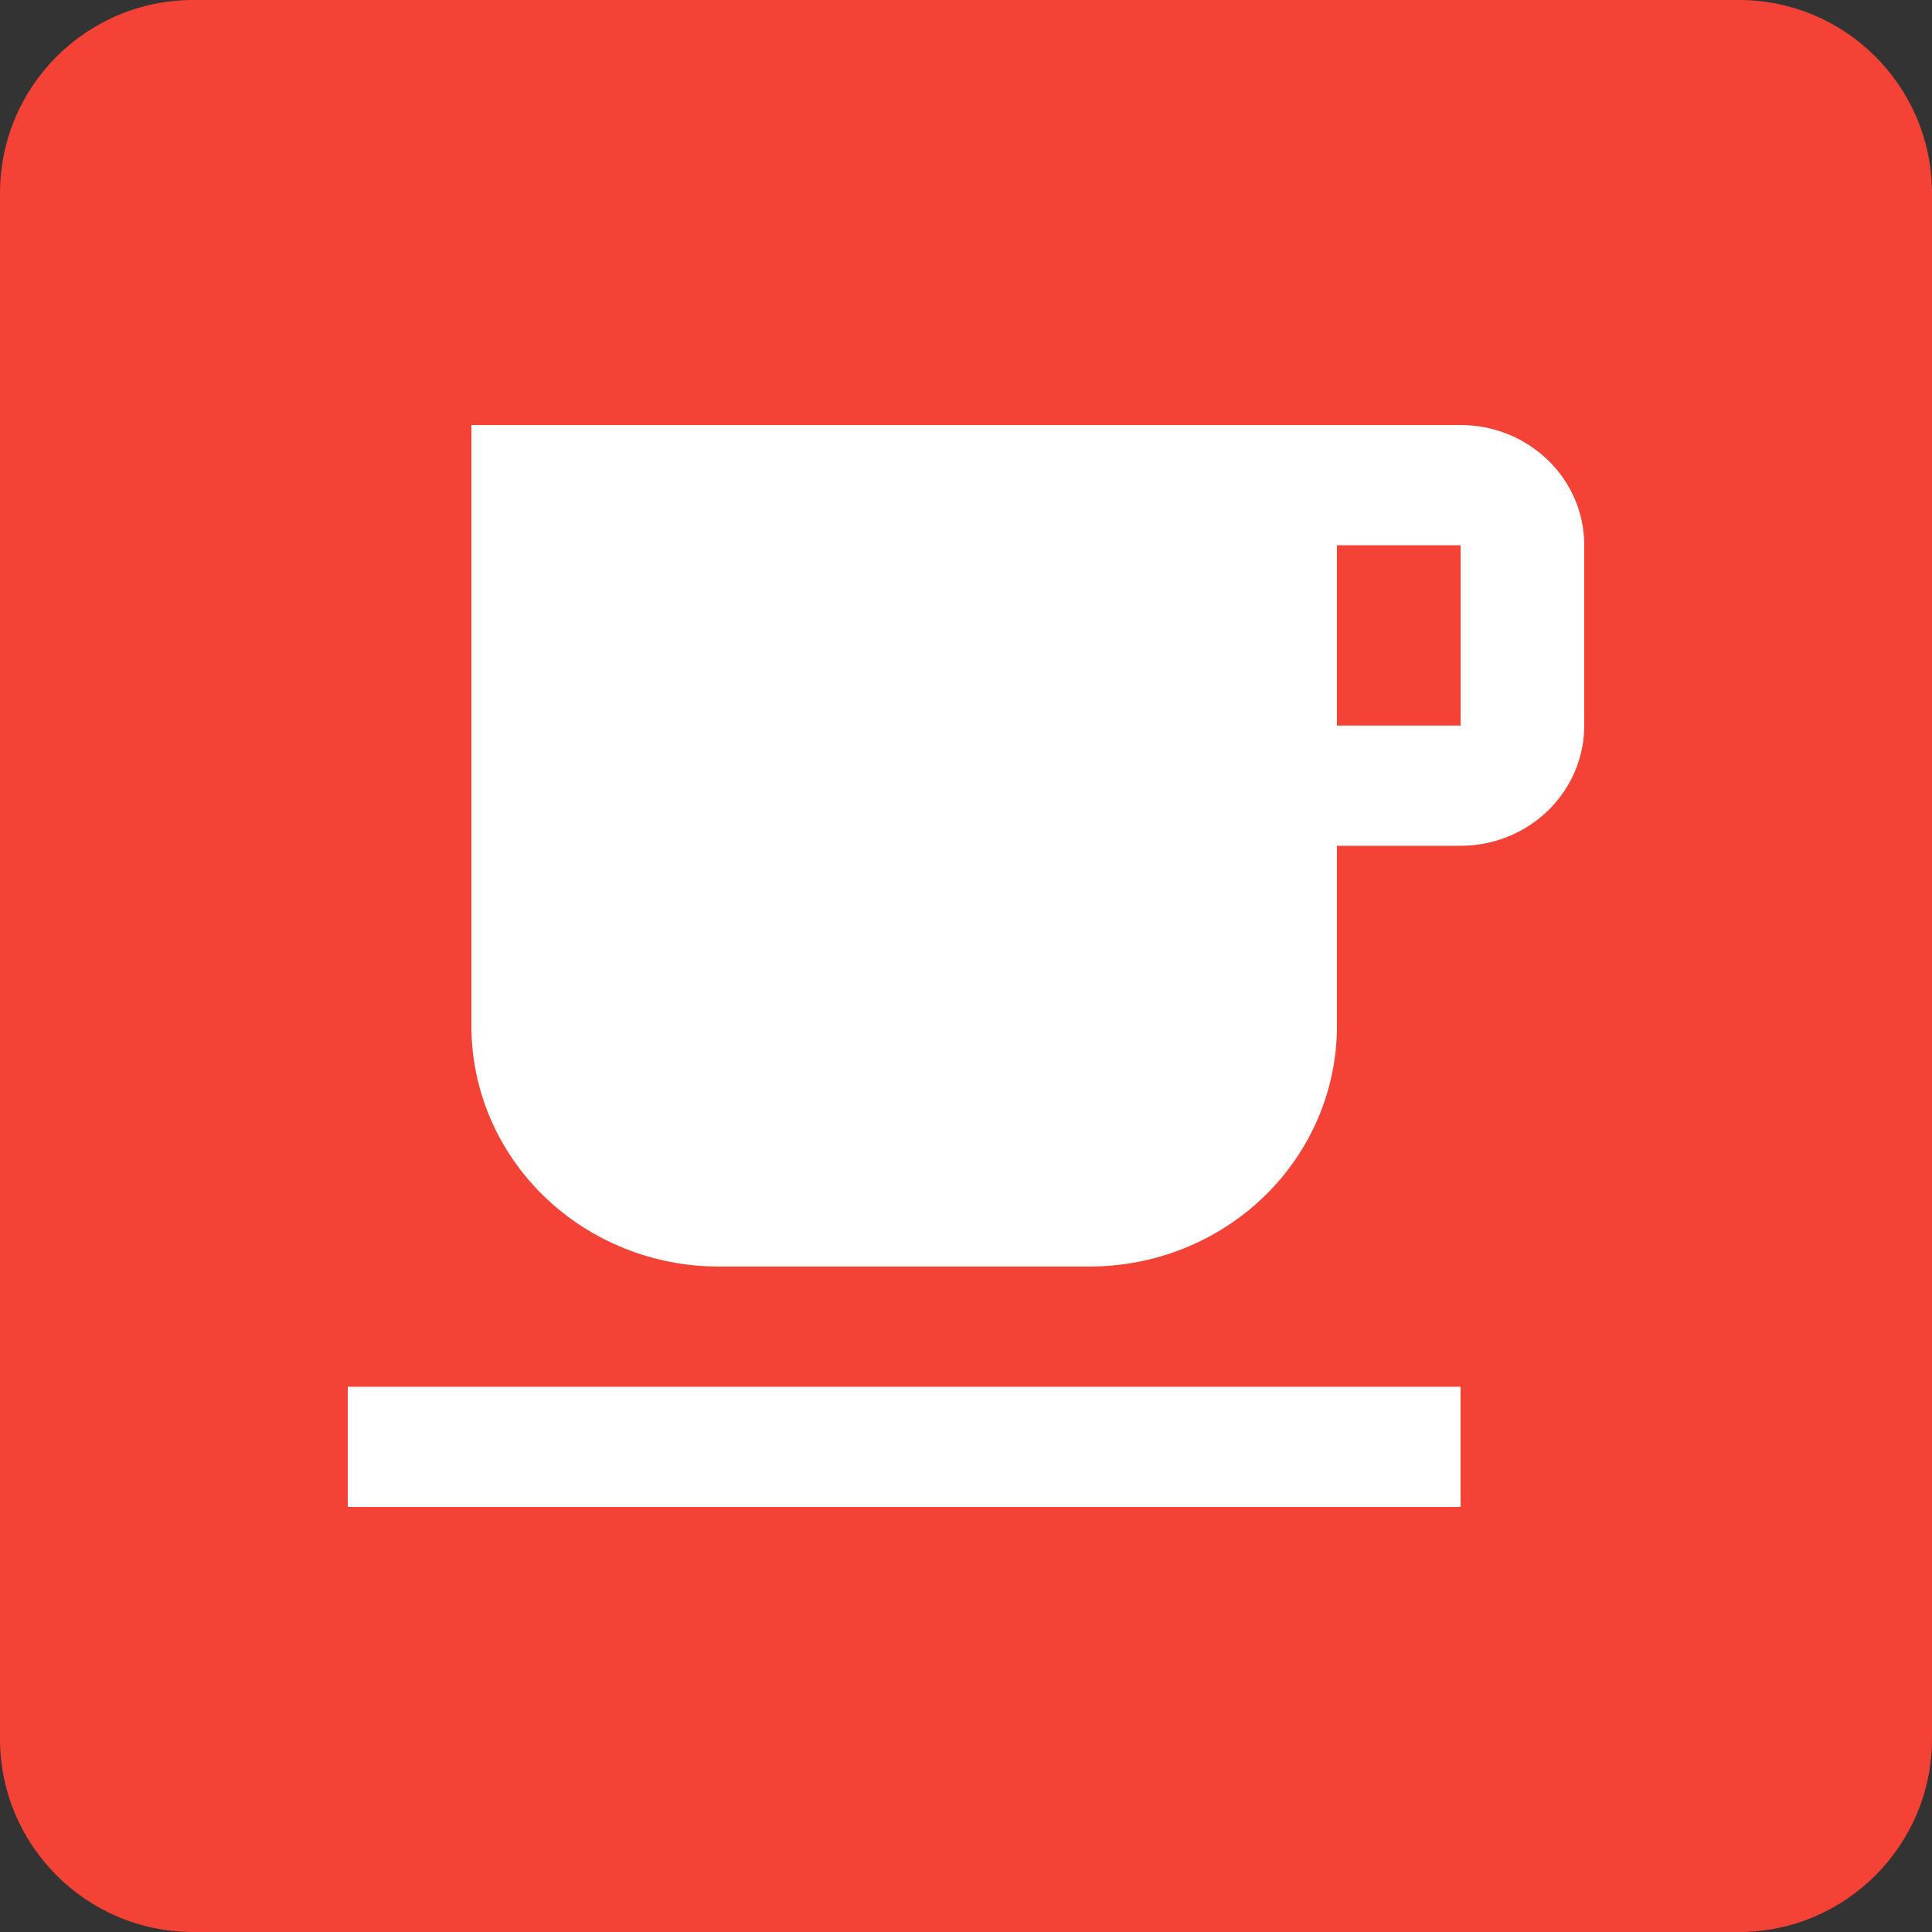<svg width="88" height="88" viewBox="0 0 88 88" fill="none" xmlns="http://www.w3.org/2000/svg">
<rect x="0" y="0" width="88" height="88" fill="#333333" stroke="none"/>
<path d="M79.2 0H8.8C3.94 0 0 3.94 0 8.8V79.2C0 84.06 3.94 88 8.8 88H79.2C84.06 88 88 84.06 88 79.2V8.8C88 3.94 84.06 0 79.2 0Z" fill="#F44336"/>
<path d="M15.84 68.64H66.528V63.164H15.84V68.64ZM66.528 33.049H60.896V24.835H66.528V33.049ZM66.528 19.36H21.472V46.738C21.472 49.642 22.659 52.428 24.771 54.481C26.884 56.535 29.749 57.689 32.736 57.689H49.632C52.62 57.689 55.484 56.535 57.597 54.481C59.709 52.428 60.896 49.642 60.896 46.738V38.525H66.528C68.022 38.525 69.454 37.947 70.51 36.921C71.567 35.894 72.16 34.501 72.16 33.049V24.835C72.16 21.797 69.626 19.36 66.528 19.36Z" fill="white"/>
</svg>
